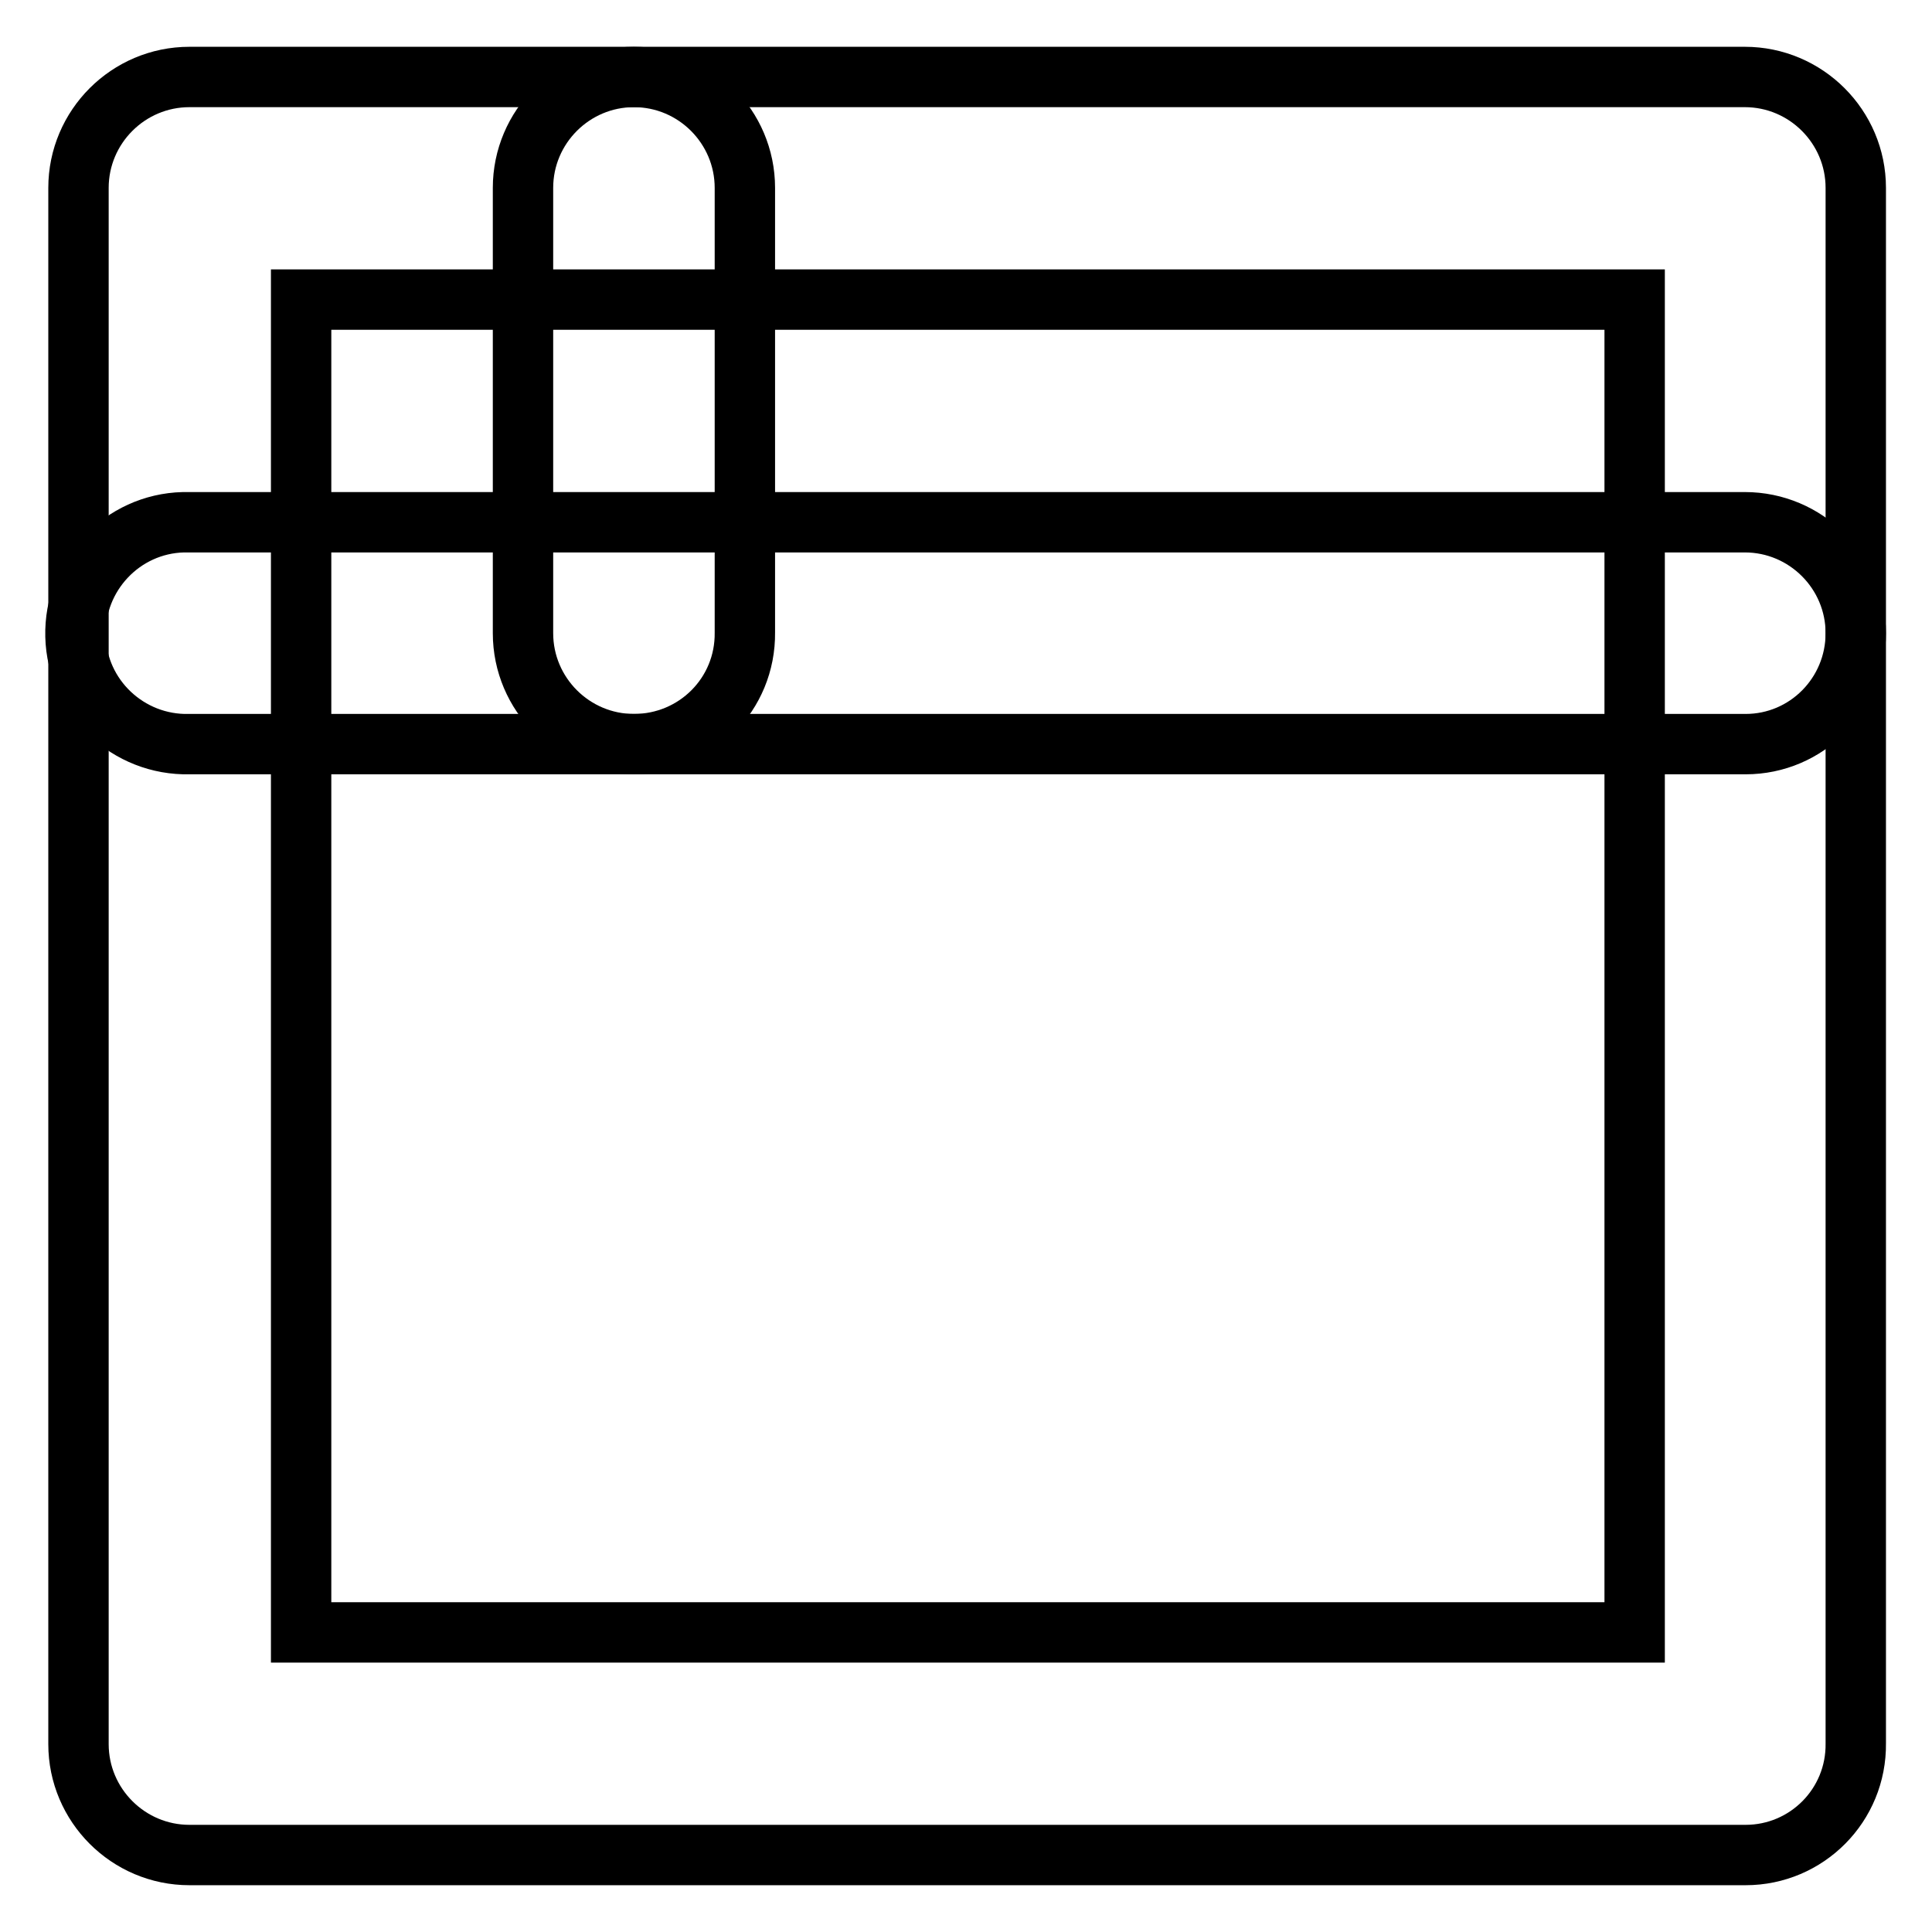 <?xml version="1.0" encoding="utf-8"?>
<!-- Svg Vector Icons : http://www.onlinewebfonts.com/icon -->
<!DOCTYPE svg PUBLIC "-//W3C//DTD SVG 1.1//EN" "http://www.w3.org/Graphics/SVG/1.1/DTD/svg11.dtd">
<svg version="1.1" xmlns="http://www.w3.org/2000/svg" xmlns:xlink="http://www.w3.org/1999/xlink" x="0px" y="0px" viewBox="0 0 256 256" enable-background="new 0 0 256 256" xml:space="preserve">
<g> <path stroke-width="8" fill-opacity="0" stroke="#000000"  d="M231.3,245.8H25.1c-8.1,0-14.7-6.6-14.7-14.7V24.9c0-8.1,6.6-14.7,14.7-14.7h206.1 c8.1,0,14.7,6.6,14.7,14.7v206.1C246,239.2,239.4,245.8,231.3,245.8L231.3,245.8z M39.9,216.3h176.7V39.7H39.9V216.3z"/> <path stroke-width="8" fill-opacity="0" stroke="#000000"  d="M231.3,98.6H25.1C17,98.8,10.2,92.4,10,84.3c-0.2-8.1,6.2-14.9,14.3-15.1c0.3,0,0.6,0,0.8,0h206.1 c8.1,0,14.7,6.6,14.7,14.7S239.4,98.6,231.3,98.6L231.3,98.6z"/> <path stroke-width="8" fill-opacity="0" stroke="#000000"  d="M84,98.6c-8.1,0-14.7-6.6-14.7-14.7l0,0V24.9c0-8.1,6.6-14.7,14.7-14.7c8.1,0,14.7,6.6,14.7,14.7 c0,0,0,0,0,0v58.9C98.8,92,92.2,98.6,84,98.6z"/></g>
</svg>